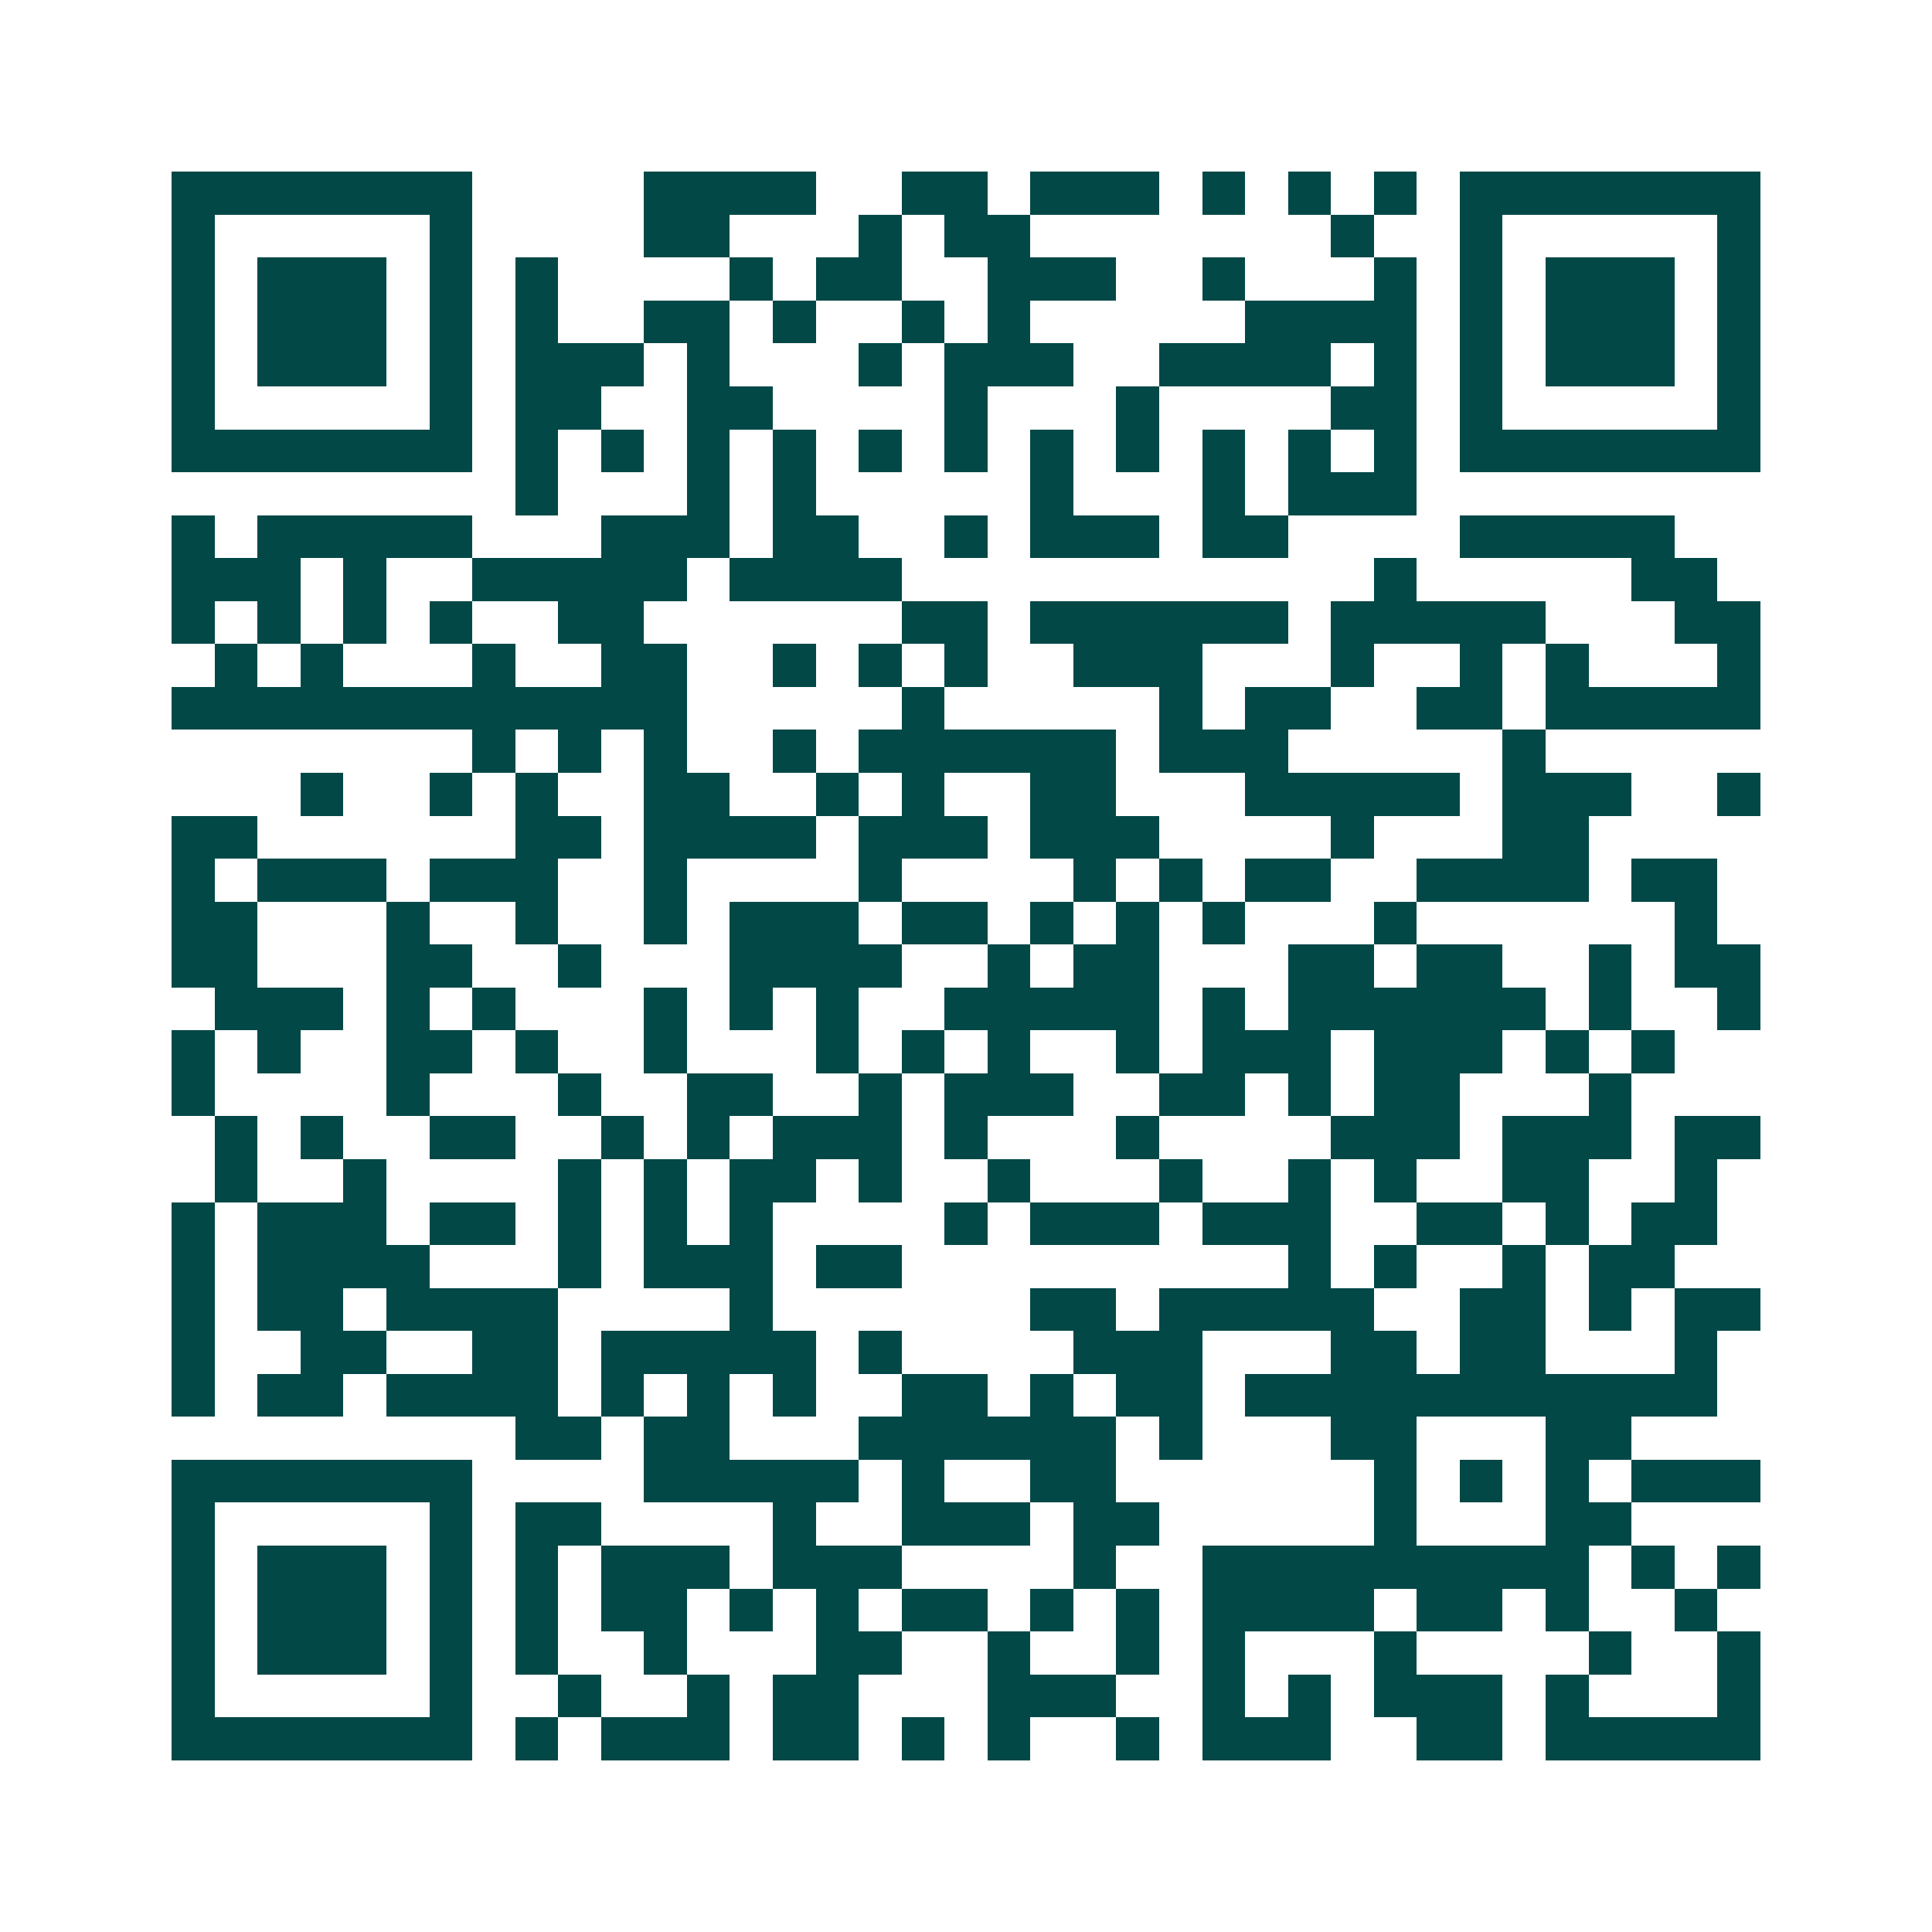<svg xmlns="http://www.w3.org/2000/svg" width="200" height="200" viewBox="0 0 45 45" shape-rendering="crispEdges"><path fill="#ffffff" d="M0 0h45v45H0z"/><path stroke="#014847" d="M4 4.5h7m4 0h4m2 0h2m1 0h3m1 0h1m1 0h1m1 0h1m1 0h7M4 5.5h1m5 0h1m4 0h2m3 0h1m1 0h2m7 0h1m2 0h1m5 0h1M4 6.5h1m1 0h3m1 0h1m1 0h1m4 0h1m1 0h2m2 0h3m2 0h1m3 0h1m1 0h1m1 0h3m1 0h1M4 7.5h1m1 0h3m1 0h1m1 0h1m2 0h2m1 0h1m2 0h1m1 0h1m5 0h4m1 0h1m1 0h3m1 0h1M4 8.5h1m1 0h3m1 0h1m1 0h3m1 0h1m3 0h1m1 0h3m2 0h4m1 0h1m1 0h1m1 0h3m1 0h1M4 9.5h1m5 0h1m1 0h2m2 0h2m4 0h1m3 0h1m4 0h2m1 0h1m5 0h1M4 10.5h7m1 0h1m1 0h1m1 0h1m1 0h1m1 0h1m1 0h1m1 0h1m1 0h1m1 0h1m1 0h1m1 0h1m1 0h7M12 11.5h1m3 0h1m1 0h1m5 0h1m3 0h1m1 0h3M4 12.5h1m1 0h5m3 0h3m1 0h2m2 0h1m1 0h3m1 0h2m4 0h5M4 13.5h3m1 0h1m2 0h5m1 0h4m11 0h1m5 0h2M4 14.5h1m1 0h1m1 0h1m1 0h1m2 0h2m6 0h2m1 0h6m1 0h5m3 0h2M5 15.5h1m1 0h1m3 0h1m2 0h2m2 0h1m1 0h1m1 0h1m2 0h3m3 0h1m2 0h1m1 0h1m3 0h1M4 16.5h12m5 0h1m5 0h1m1 0h2m2 0h2m1 0h5M11 17.5h1m1 0h1m1 0h1m2 0h1m1 0h6m1 0h3m5 0h1M7 18.5h1m2 0h1m1 0h1m2 0h2m2 0h1m1 0h1m2 0h2m3 0h5m1 0h3m2 0h1M4 19.5h2m6 0h2m1 0h4m1 0h3m1 0h3m4 0h1m3 0h2M4 20.5h1m1 0h3m1 0h3m2 0h1m4 0h1m4 0h1m1 0h1m1 0h2m2 0h4m1 0h2M4 21.5h2m3 0h1m2 0h1m2 0h1m1 0h3m1 0h2m1 0h1m1 0h1m1 0h1m3 0h1m6 0h1M4 22.5h2m3 0h2m2 0h1m3 0h4m2 0h1m1 0h2m3 0h2m1 0h2m2 0h1m1 0h2M5 23.5h3m1 0h1m1 0h1m3 0h1m1 0h1m1 0h1m2 0h5m1 0h1m1 0h6m1 0h1m2 0h1M4 24.5h1m1 0h1m2 0h2m1 0h1m2 0h1m3 0h1m1 0h1m1 0h1m2 0h1m1 0h3m1 0h3m1 0h1m1 0h1M4 25.5h1m4 0h1m3 0h1m2 0h2m2 0h1m1 0h3m2 0h2m1 0h1m1 0h2m3 0h1M5 26.5h1m1 0h1m2 0h2m2 0h1m1 0h1m1 0h3m1 0h1m3 0h1m4 0h3m1 0h3m1 0h2M5 27.5h1m2 0h1m4 0h1m1 0h1m1 0h2m1 0h1m2 0h1m3 0h1m2 0h1m1 0h1m2 0h2m2 0h1M4 28.5h1m1 0h3m1 0h2m1 0h1m1 0h1m1 0h1m4 0h1m1 0h3m1 0h3m2 0h2m1 0h1m1 0h2M4 29.5h1m1 0h4m3 0h1m1 0h3m1 0h2m9 0h1m1 0h1m2 0h1m1 0h2M4 30.5h1m1 0h2m1 0h4m4 0h1m6 0h2m1 0h5m2 0h2m1 0h1m1 0h2M4 31.5h1m2 0h2m2 0h2m1 0h5m1 0h1m4 0h3m3 0h2m1 0h2m3 0h1M4 32.5h1m1 0h2m1 0h4m1 0h1m1 0h1m1 0h1m2 0h2m1 0h1m1 0h2m1 0h11M12 33.5h2m1 0h2m3 0h6m1 0h1m3 0h2m3 0h2M4 34.5h7m4 0h5m1 0h1m2 0h2m6 0h1m1 0h1m1 0h1m1 0h3M4 35.5h1m5 0h1m1 0h2m4 0h1m2 0h3m1 0h2m5 0h1m3 0h2M4 36.5h1m1 0h3m1 0h1m1 0h1m1 0h3m1 0h3m4 0h1m2 0h9m1 0h1m1 0h1M4 37.5h1m1 0h3m1 0h1m1 0h1m1 0h2m1 0h1m1 0h1m1 0h2m1 0h1m1 0h1m1 0h4m1 0h2m1 0h1m2 0h1M4 38.5h1m1 0h3m1 0h1m1 0h1m2 0h1m3 0h2m2 0h1m2 0h1m1 0h1m3 0h1m4 0h1m2 0h1M4 39.5h1m5 0h1m2 0h1m2 0h1m1 0h2m3 0h3m2 0h1m1 0h1m1 0h3m1 0h1m3 0h1M4 40.5h7m1 0h1m1 0h3m1 0h2m1 0h1m1 0h1m2 0h1m1 0h3m2 0h2m1 0h5"/></svg>
